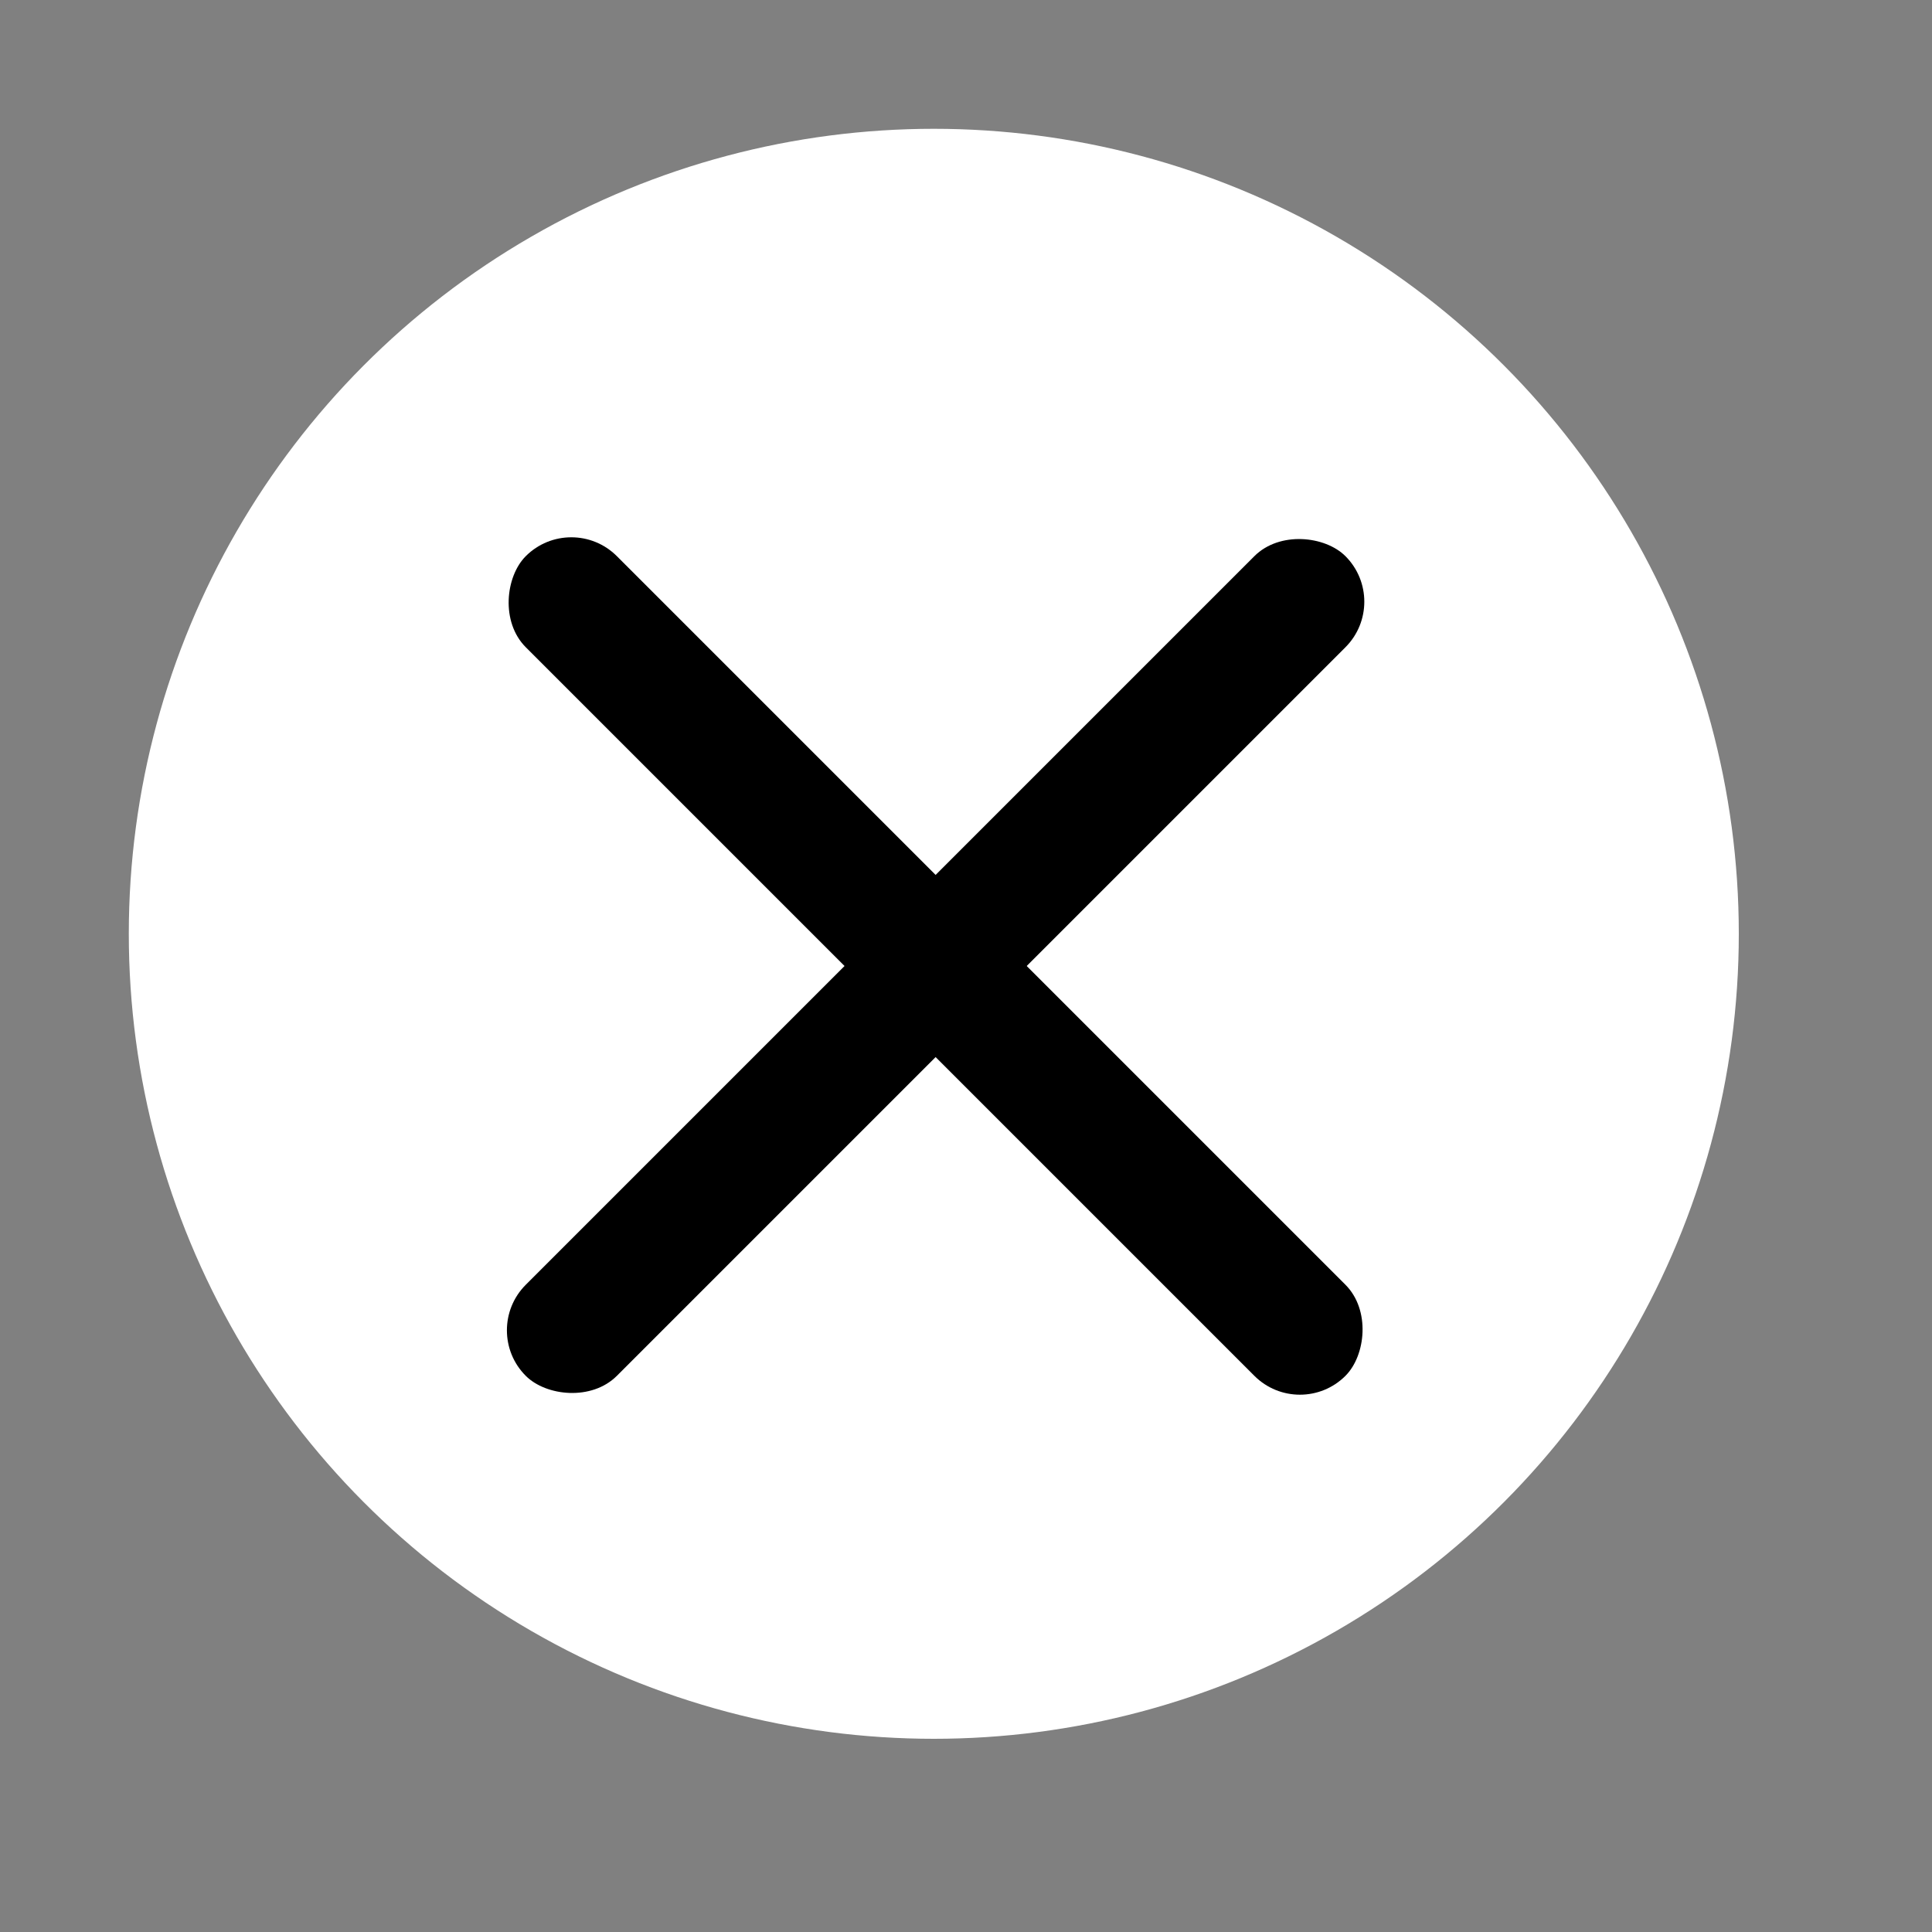 <svg width="30" height="30" viewBox="0 0 30 30" fill="none" xmlns="http://www.w3.org/2000/svg">
<rect x="0" y="0" width="30" height="30" fill="#808080" stroke="none"/>
<circle cx="14.5" cy="14.5" r="12.5" fill="white"/>
<rect x="20.185" y="22.071" width="18" height="2" rx="1" transform="rotate(-135 20.185 22.071)" fill="black"/>
<rect x="7.457" y="20.657" width="18" height="2" rx="1" transform="rotate(-45 7.457 20.657)" fill="black"/>
</svg>
